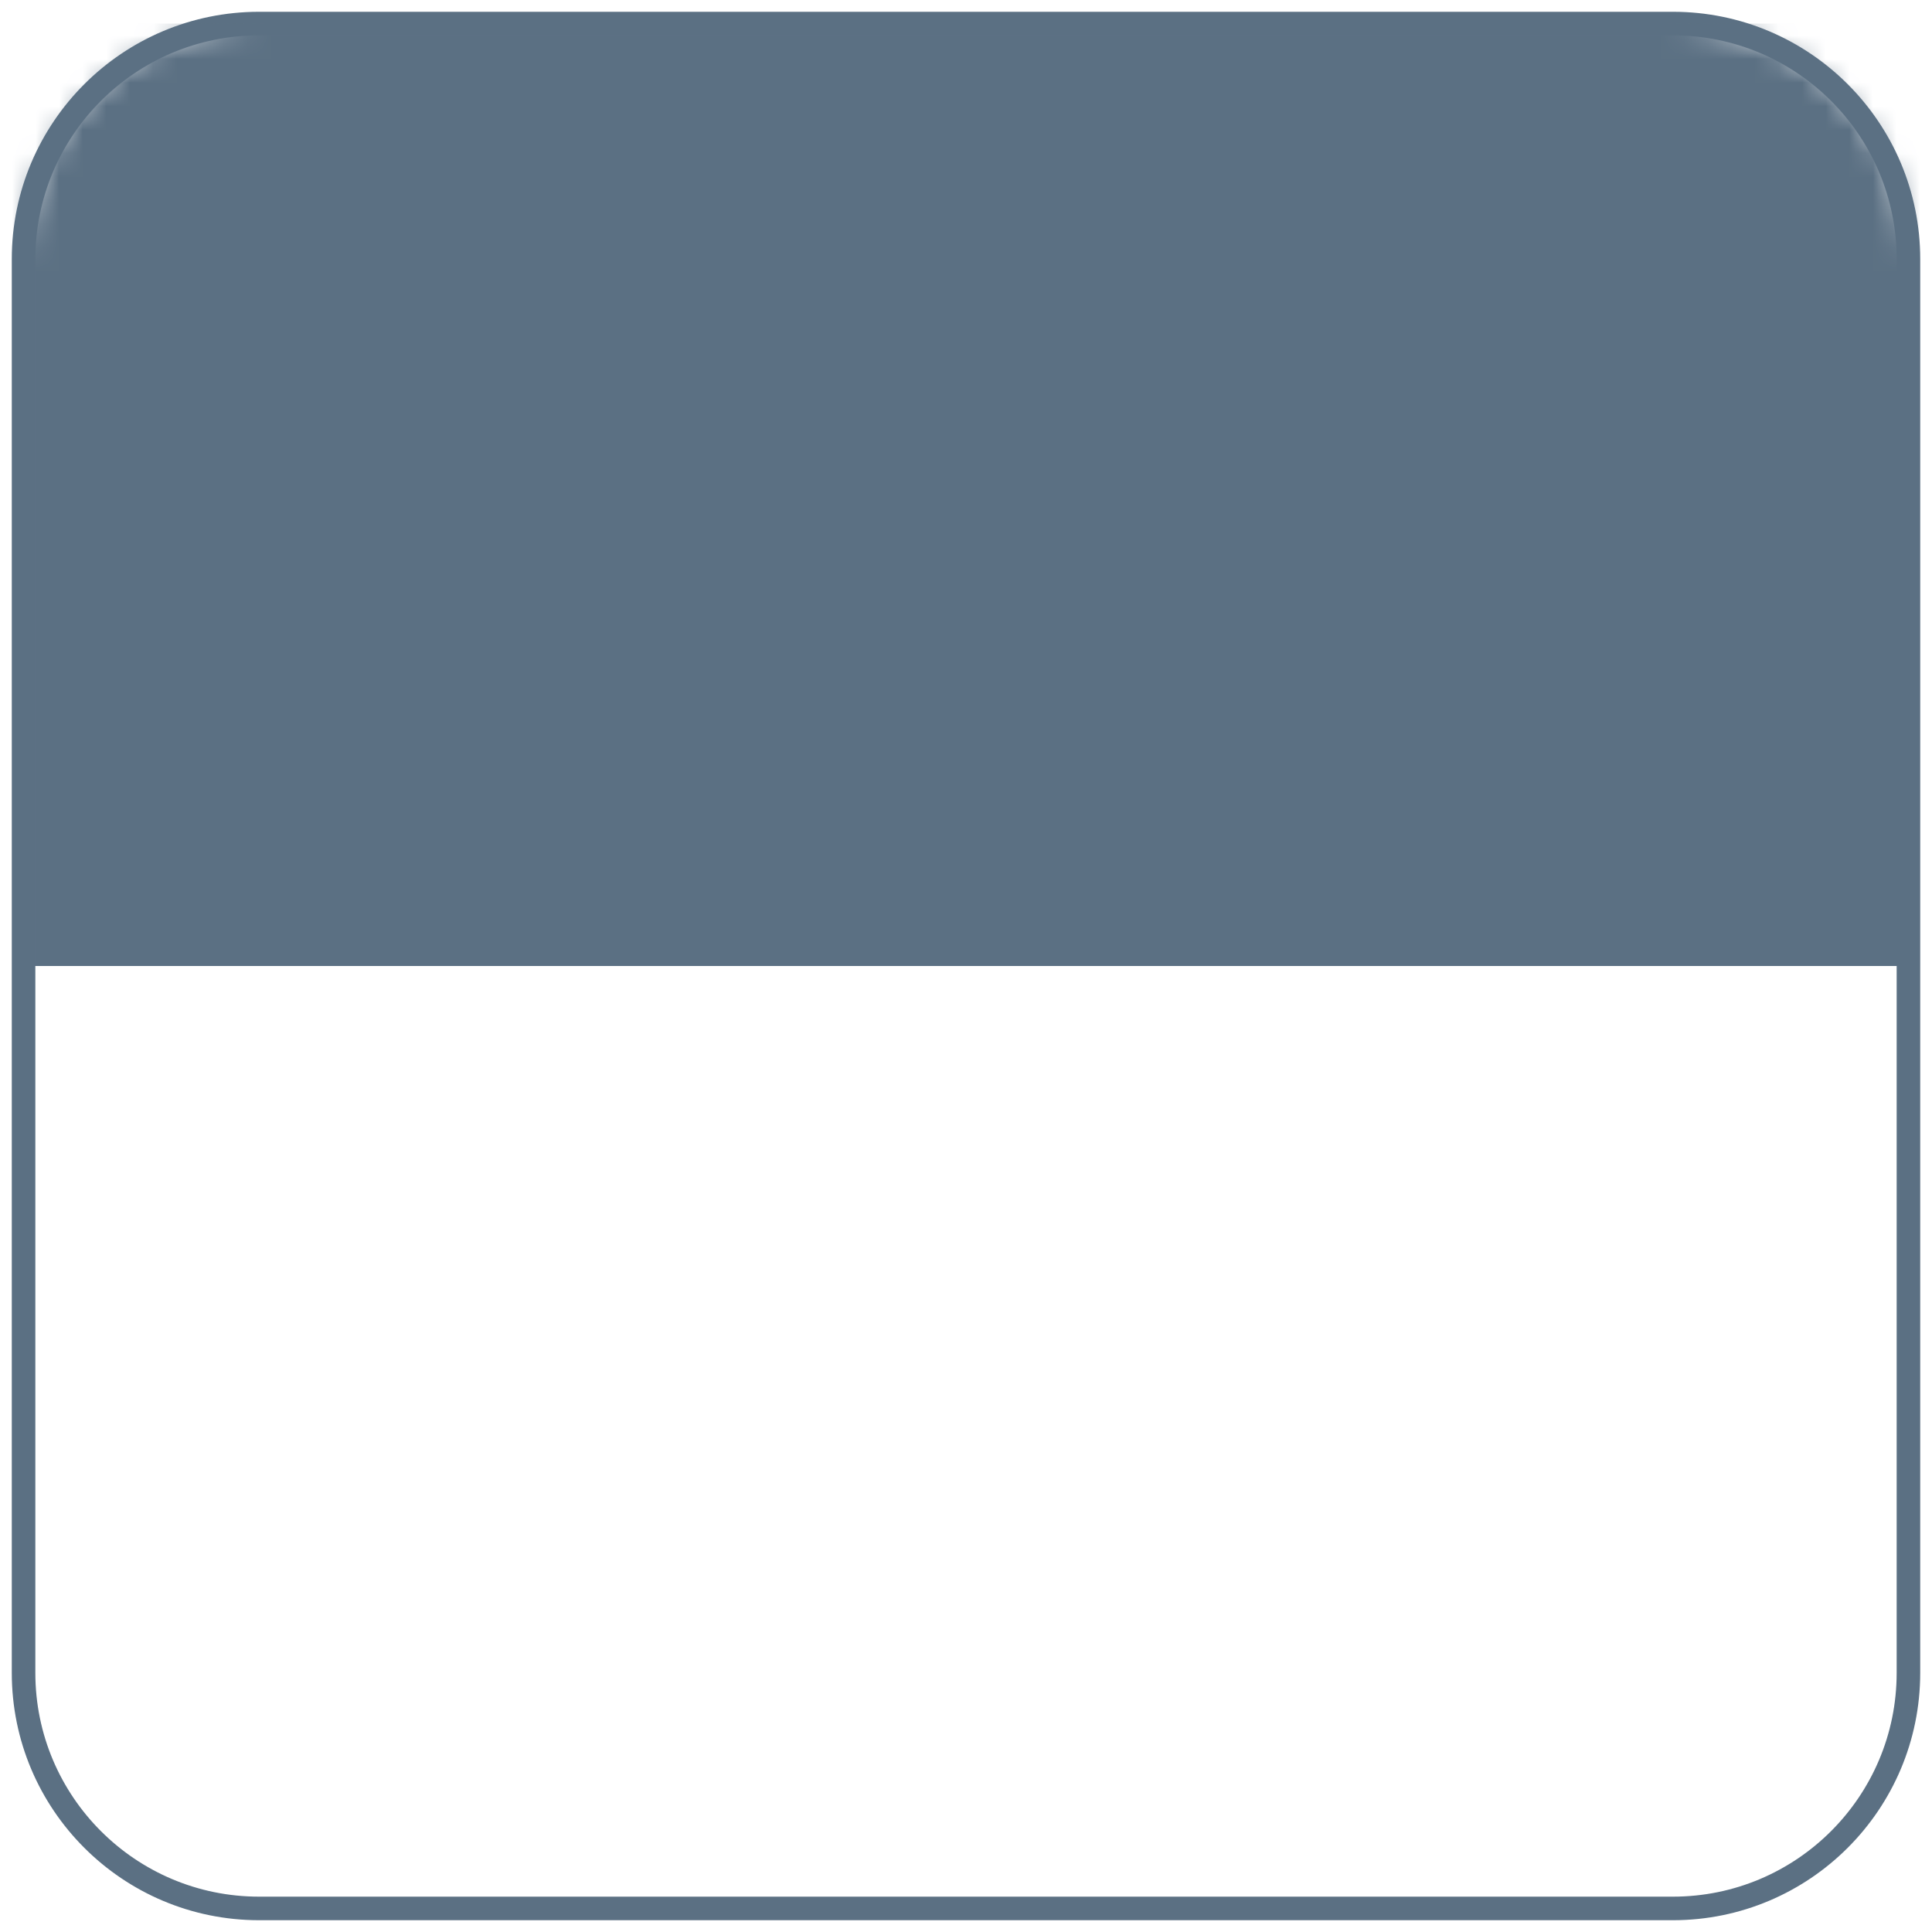 <?xml version="1.0" encoding="UTF-8"?> <svg xmlns="http://www.w3.org/2000/svg" width="82" height="82" viewBox="0 0 82 82" fill="none"><path d="M71 81H11C5.477 81 1 76.523 1 71V11C1 5.477 5.477 1 11 1H71C76.523 1 81 5.477 81 11V71C81 76.523 76.523 81 71 81Z" stroke="#5B7083" stroke-miterlimit="10"></path><mask id="mask0" maskUnits="userSpaceOnUse" x="1" y="1" width="80" height="80"><path d="M11 81H71C76.523 81 81 76.523 81 71V11C81 5.477 76.523 1 71 1H11C5.477 1 1 5.477 1 11V71C1 76.523 5.477 81 11 81Z" fill="#fff"></path></mask><g mask="url(#mask0)"><path d="M90 41H-2V1H90V41Z" fill="#5B7083"></path></g></svg> 